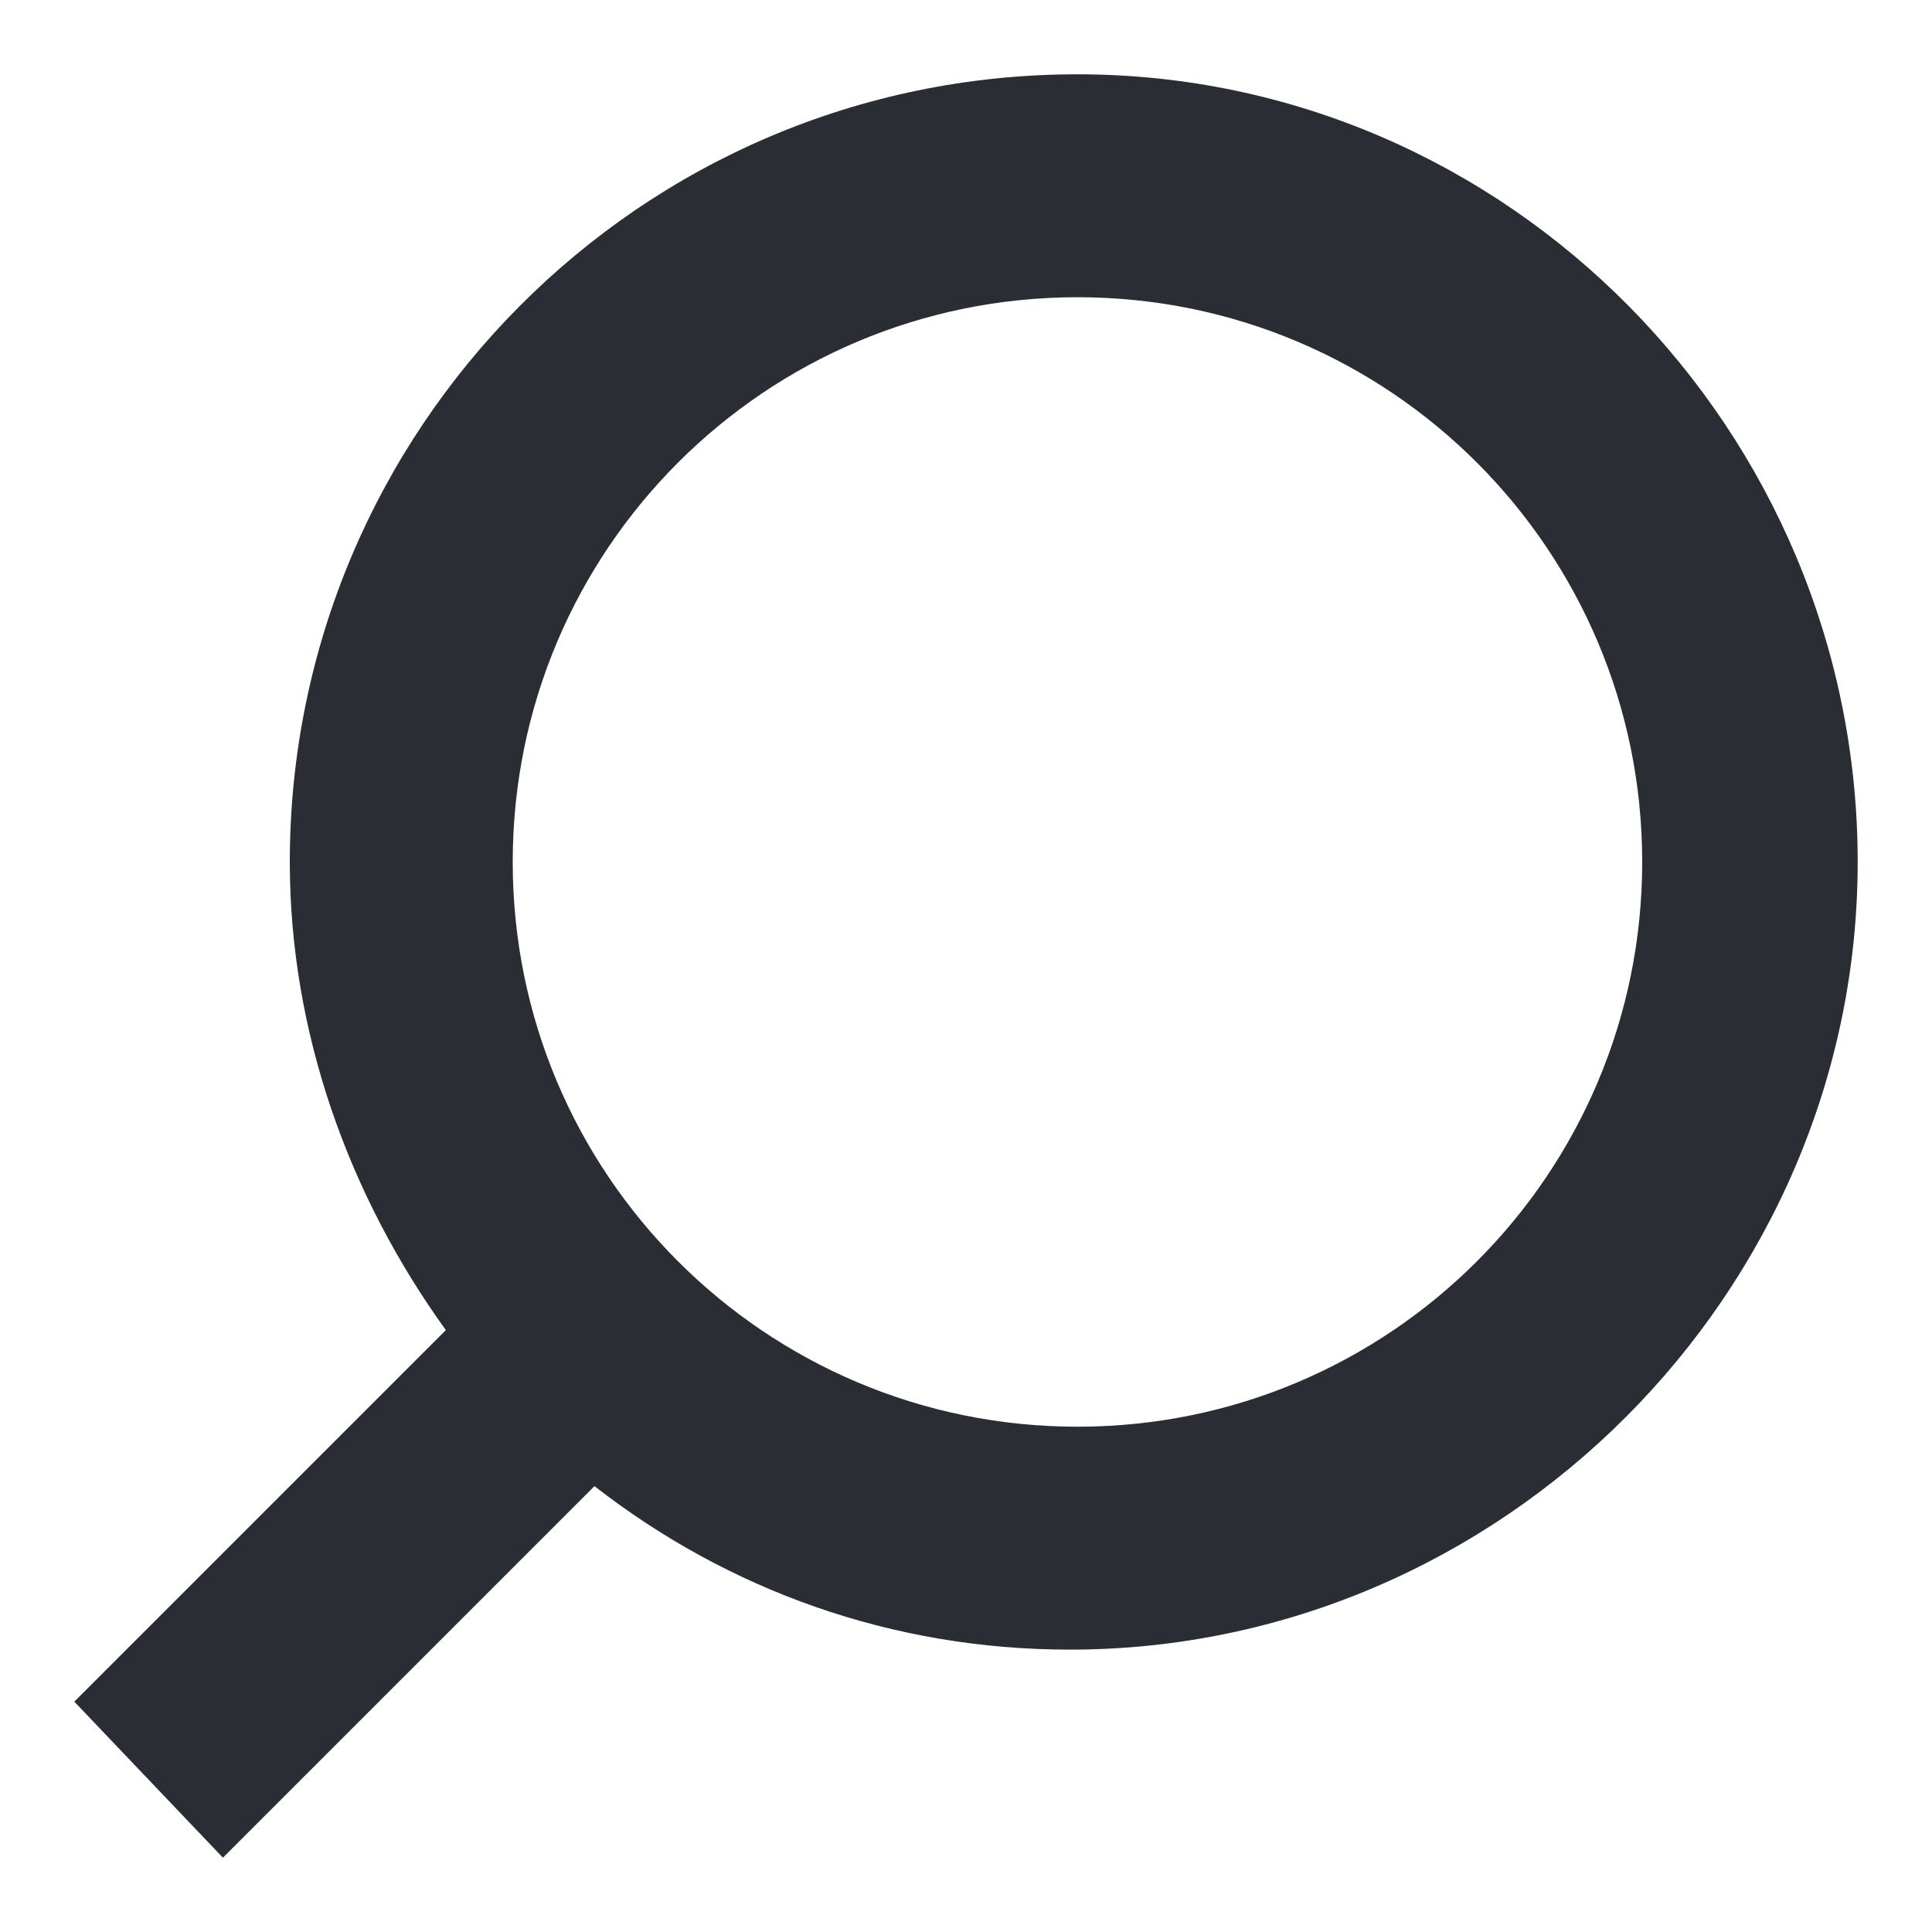 <?xml version="1.0" encoding="UTF-8"?>
<svg width="26" height="26" enable-background="new 0 0 26 26" version="1.1" viewBox="0 0 26 26" xml:space="preserve" xmlns="http://www.w3.org/2000/svg">
<path d="m14.5 1c-5.9 0-10.6 4.8-10.6 10.6 0 2.3 0.8 4.5 2.1 6.3l-5 5 2 2.1 5-5c1.8 1.4 4 2.2 6.4 2.2 5.8 0 10.6-4.8 10.6-10.6s-4.7-10.6-10.5-10.6zm0 18.2c-4.2 0-7.6-3.4-7.6-7.6s3.4-7.6 7.6-7.6 7.6 3.4 7.6 7.6-3.4 7.6-7.6 7.6z" clip-rule="evenodd" fill-rule="evenodd" fill="#2A2D34"/>
</svg>
